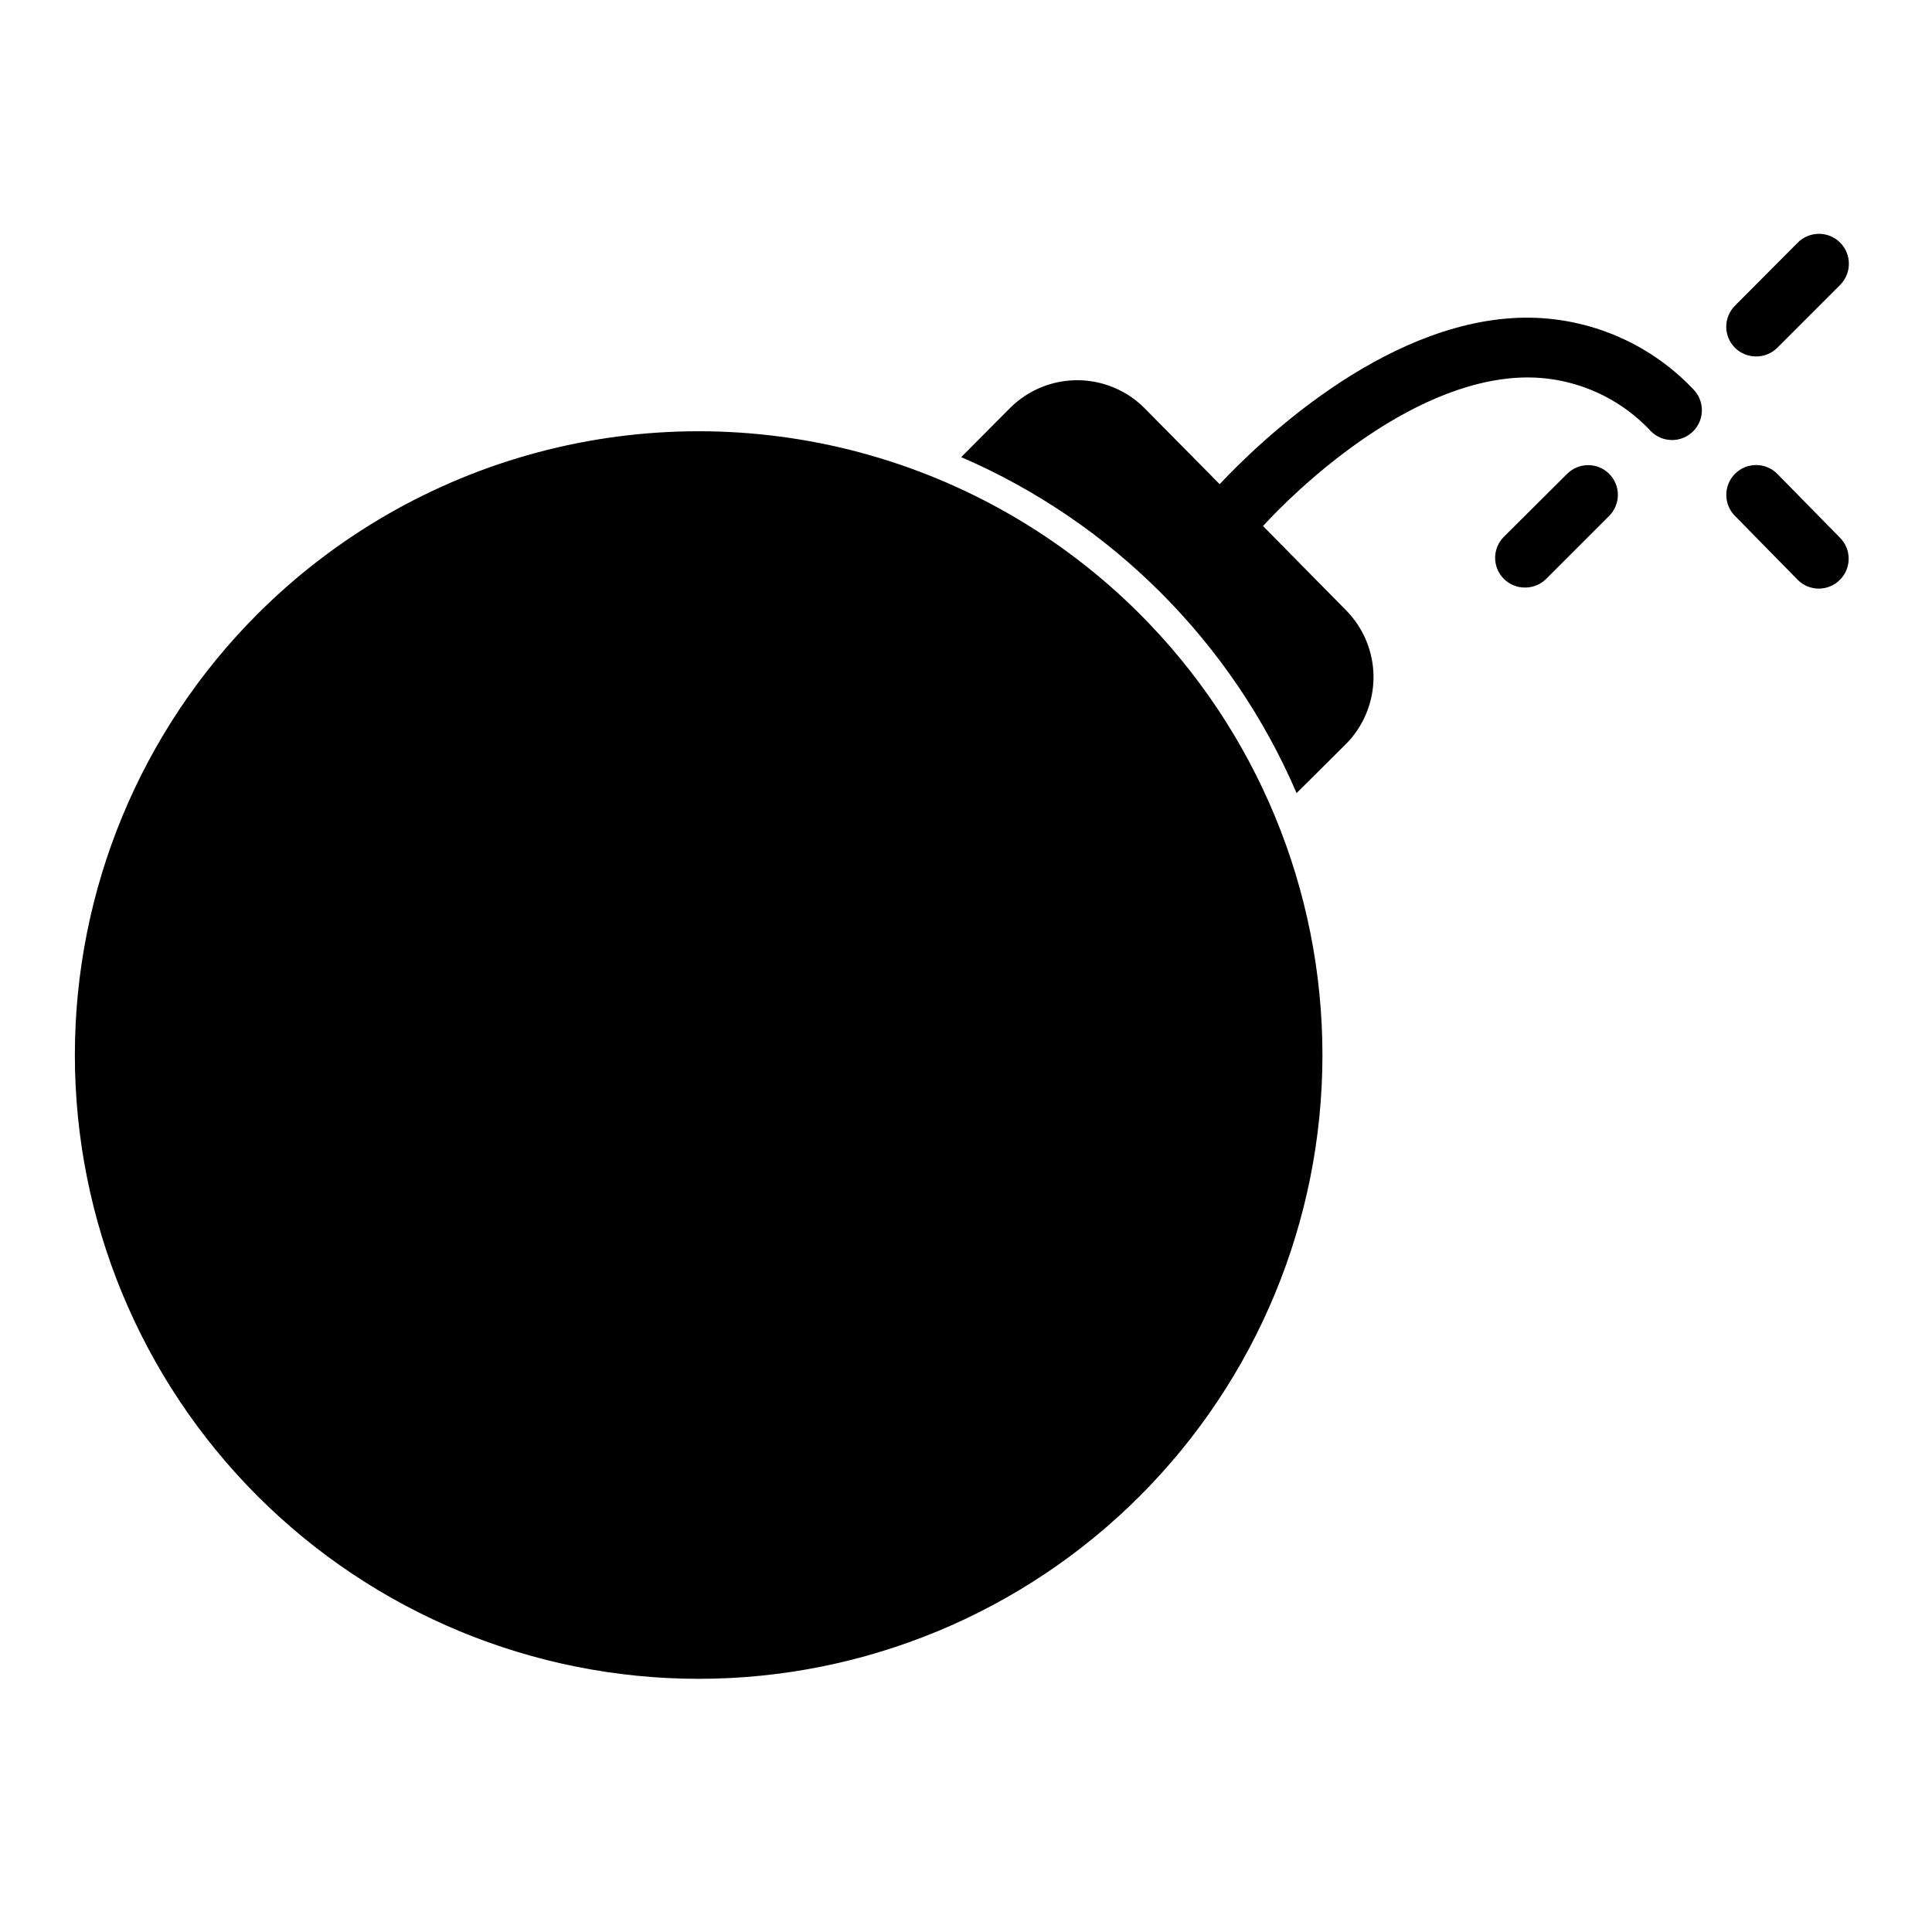 <?xml version="1.0" encoding="UTF-8"?>
<!-- Uploaded to: SVG Repo, www.svgrepo.com, Generator: SVG Repo Mixer Tools -->
<svg fill="#000000" width="800px" height="800px" version="1.1" viewBox="144 144 512 512" xmlns="http://www.w3.org/2000/svg">
 <path d="m446.05 306.71c31 31.004 48.414 73.051 48.41 116.89 0 43.84-17.418 85.887-48.418 116.89-31.004 31-73.051 48.414-116.89 48.414-43.84 0-85.887-17.414-116.89-48.414-31-31.004-48.418-73.051-48.422-116.89 0-43.844 17.414-85.891 48.414-116.89 20.52-20.52 46.082-35.281 74.113-42.793 28.031-7.508 57.543-7.508 85.574 0 28.031 7.512 53.594 22.273 74.113 42.793zm163.34-68.25c2.094 0.012 4.102-0.809 5.59-2.281l16.688-16.688v-0.004c3.086-3.109 3.07-8.129-0.039-11.219-3.109-3.086-8.129-3.066-11.219 0.043l-16.609 16.688c-1.488 1.477-2.328 3.488-2.328 5.59 0 2.098 0.84 4.109 2.328 5.59 1.484 1.473 3.496 2.293 5.59 2.281zm-50.066 31.094-16.766 16.688c-1.492 1.48-2.332 3.492-2.332 5.59 0 2.102 0.84 4.113 2.332 5.59 1.484 1.473 3.496 2.297 5.586 2.281 2.094 0.016 4.106-0.809 5.59-2.281l16.688-16.688h0.004c1.488-1.48 2.328-3.492 2.328-5.59 0-2.098-0.84-4.109-2.328-5.59-3.07-3.051-8.031-3.051-11.102 0zm55.656 0c-3.086-3.086-8.094-3.086-11.18 0-3.086 3.086-3.086 8.094 0 11.18l16.609 16.926c1.48 1.488 3.492 2.328 5.59 2.328s4.113-0.84 5.59-2.328c1.488-1.48 2.328-3.492 2.328-5.59 0-2.102-0.84-4.113-2.328-5.59zm-68.645-41.328c-36.289 1.418-69.195 33.535-79.113 44.082l-19.996-20.23c-4.719-4.688-11.102-7.316-17.75-7.316-6.652 0-13.035 2.629-17.754 7.316l-12.988 13.066v0.004c39.914 17.23 71.715 49.086 88.875 89.031l13.066-12.988h0.004c4.684-4.719 7.316-11.102 7.316-17.754 0-6.648-2.633-13.031-7.316-17.75l-21.965-22.277c7.871-8.66 37.941-38.258 68.566-39.359 12.938-0.434 25.43 4.766 34.242 14.246 3.086 3.09 8.09 3.09 11.18 0 3.086-3.086 3.086-8.09 0-11.176-12.023-12.668-28.914-19.551-46.367-18.895z"/>
</svg>